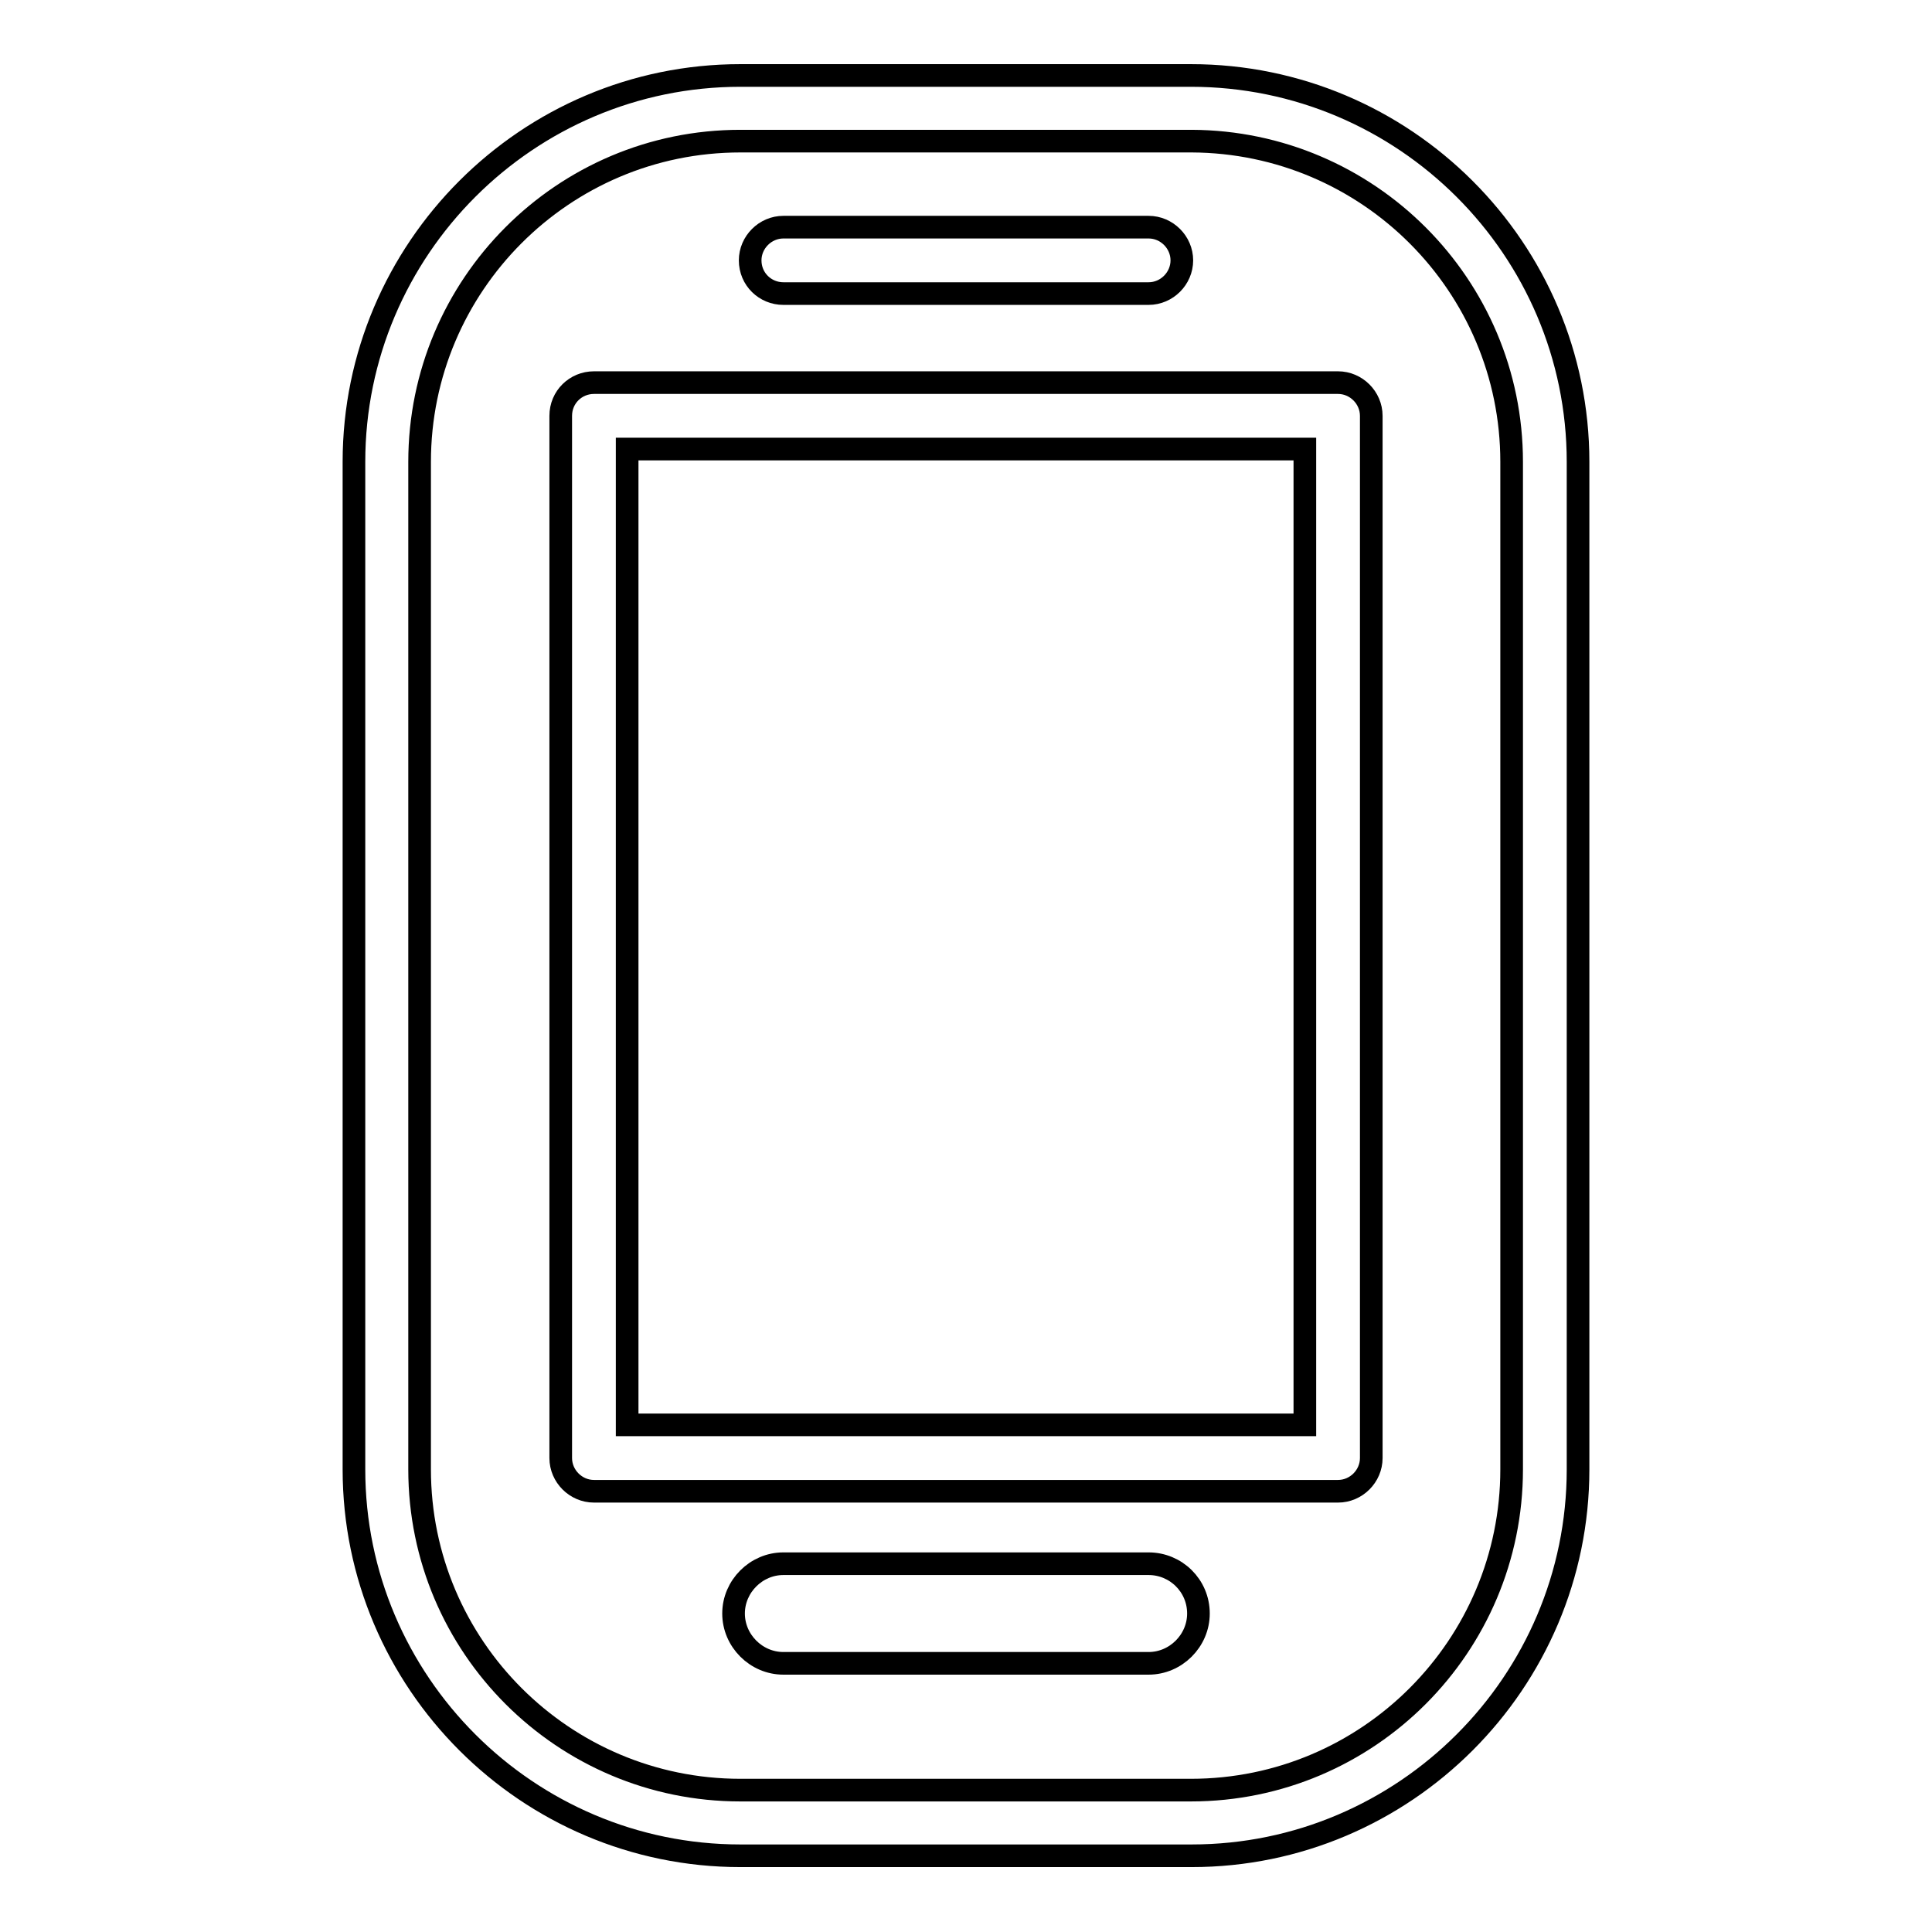 <?xml version="1.0" encoding="utf-8"?>
<!-- Svg Vector Icons : http://www.onlinewebfonts.com/icon -->
<!DOCTYPE svg PUBLIC "-//W3C//DTD SVG 1.1//EN" "http://www.w3.org/Graphics/SVG/1.1/DTD/svg11.dtd">
<svg version="1.1" xmlns="http://www.w3.org/2000/svg" xmlns:xlink="http://www.w3.org/1999/xlink" x="0px" y="0px" viewBox="0 0 256 256" enable-background="new 0 0 256 256" xml:space="preserve">
<g><g><g><g><path stroke-width="3" fill-opacity="0" stroke="#000000"  d="M98.1,10c-28.2,0-51.2,23-51.2,51.2v133.5c0,28.2,23,51.2,51.2,51.2h59.8c28.2,0,51.2-23,51.2-51.2V61.2c0-28.2-23-51.2-51.3-51.2H98.1z M200.3,61.2v133.5c0,23.4-19,42.5-42.5,42.5H98.1c-23.4,0-42.5-19-42.5-42.5V61.2c0-23.4,19-42.5,42.5-42.5h59.8C181.3,18.8,200.3,37.8,200.3,61.2z"/><path stroke-width="3" fill-opacity="0" stroke="#000000"  d="M74.3,55.1v138.1c0,2.4,2,4.4,4.4,4.4h98.6c2.4,0,4.4-2,4.4-4.4V55.1c0-2.4-2-4.4-4.4-4.4H78.7C76.3,50.7,74.3,52.6,74.3,55.1z M83.1,59.5h89.8v129.3H83.1V59.5z"/><path stroke-width="3" fill-opacity="0" stroke="#000000"  d="M152.2,207.2h-48.4c-3.6,0-6.6,3-6.6,6.6c0,3.6,3,6.6,6.6,6.6h48.4c3.6,0,6.6-3,6.6-6.6C158.8,210.1,155.8,207.2,152.2,207.2z"/><path stroke-width="3" fill-opacity="0" stroke="#000000"  d="M103.8,38.9h48.4c2.4,0,4.4-2,4.4-4.4s-2-4.4-4.4-4.4h-48.4c-2.4,0-4.4,2-4.4,4.4C99.4,37,101.4,38.9,103.8,38.9z"/></g></g><g></g><g></g><g></g><g></g><g></g><g></g><g></g><g></g><g></g><g></g><g></g><g></g><g></g><g></g><g></g></g></g>
</svg>